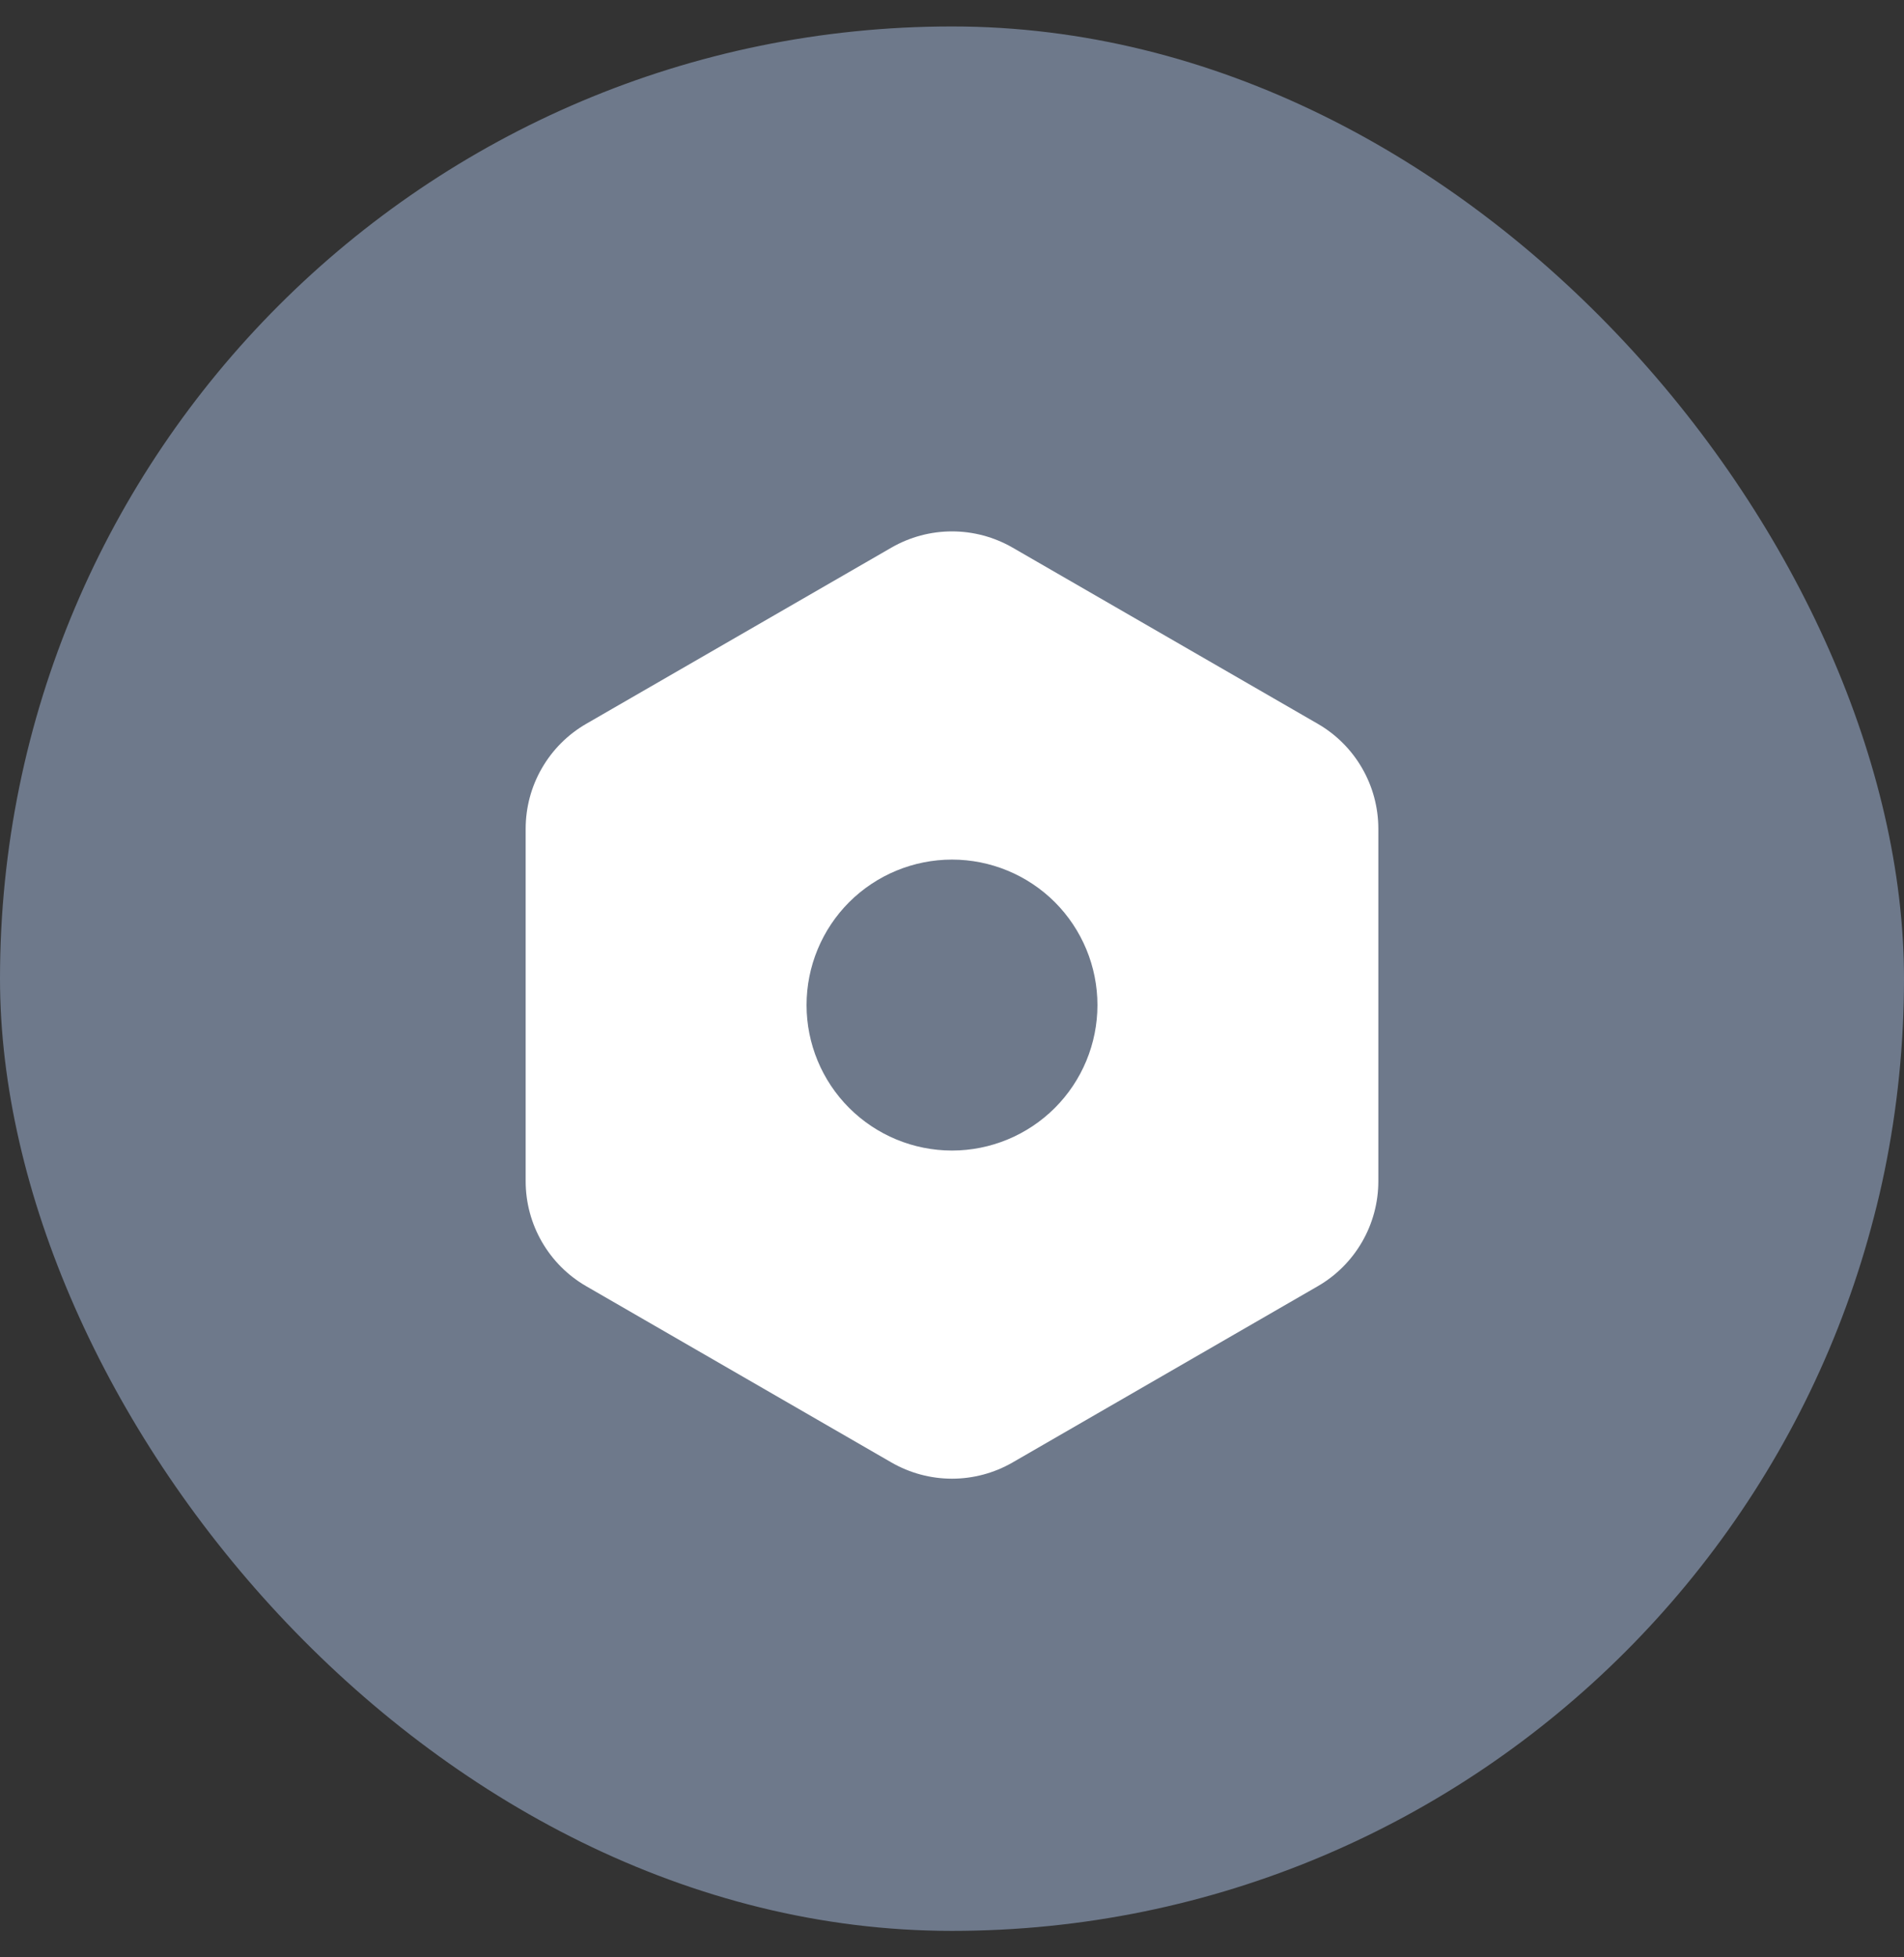 <svg xmlns="http://www.w3.org/2000/svg" fill="none" viewBox="0 0 36 37" height="37" width="36">
<rect x="0" y="0" width="36" height="37" fill="#333333" stroke="none"/>
<rect fill="#6E798B" rx="18" height="36" width="36" y="0.5"></rect>
<g clip-path="url(#clip0_89_5818)">
<path fill="white" d="M16.854 10.352C17.203 10.151 17.598 10.045 18 10.045C18.402 10.045 18.797 10.151 19.146 10.352L24.915 13.682C25.264 13.883 25.553 14.173 25.754 14.521C25.955 14.869 26.061 15.264 26.061 15.667V22.329C26.061 22.731 25.955 23.127 25.754 23.475C25.553 23.823 25.264 24.113 24.915 24.314L19.146 27.645C18.797 27.846 18.402 27.952 18 27.952C17.598 27.952 17.203 27.846 16.854 27.645L11.085 24.314C10.736 24.113 10.447 23.823 10.246 23.475C10.045 23.127 9.939 22.731 9.939 22.329V15.668C9.939 15.265 10.044 14.87 10.246 14.521C10.447 14.173 10.736 13.883 11.085 13.682L16.854 10.352ZM18 16.249C17.271 16.249 16.571 16.539 16.055 17.054C15.54 17.57 15.25 18.27 15.25 18.999C15.25 19.728 15.54 20.428 16.055 20.943C16.571 21.459 17.271 21.749 18 21.749C18.729 21.749 19.429 21.459 19.945 20.943C20.46 20.428 20.75 19.728 20.75 18.999C20.75 18.27 20.46 17.57 19.945 17.054C19.429 16.539 18.729 16.249 18 16.249Z"></path>
</g>
<defs>
<clipPath id="clip0_89_5818">
<rect transform="translate(7 8)" fill="white" height="22" width="22"></rect>
</clipPath>
</defs>
</svg>
